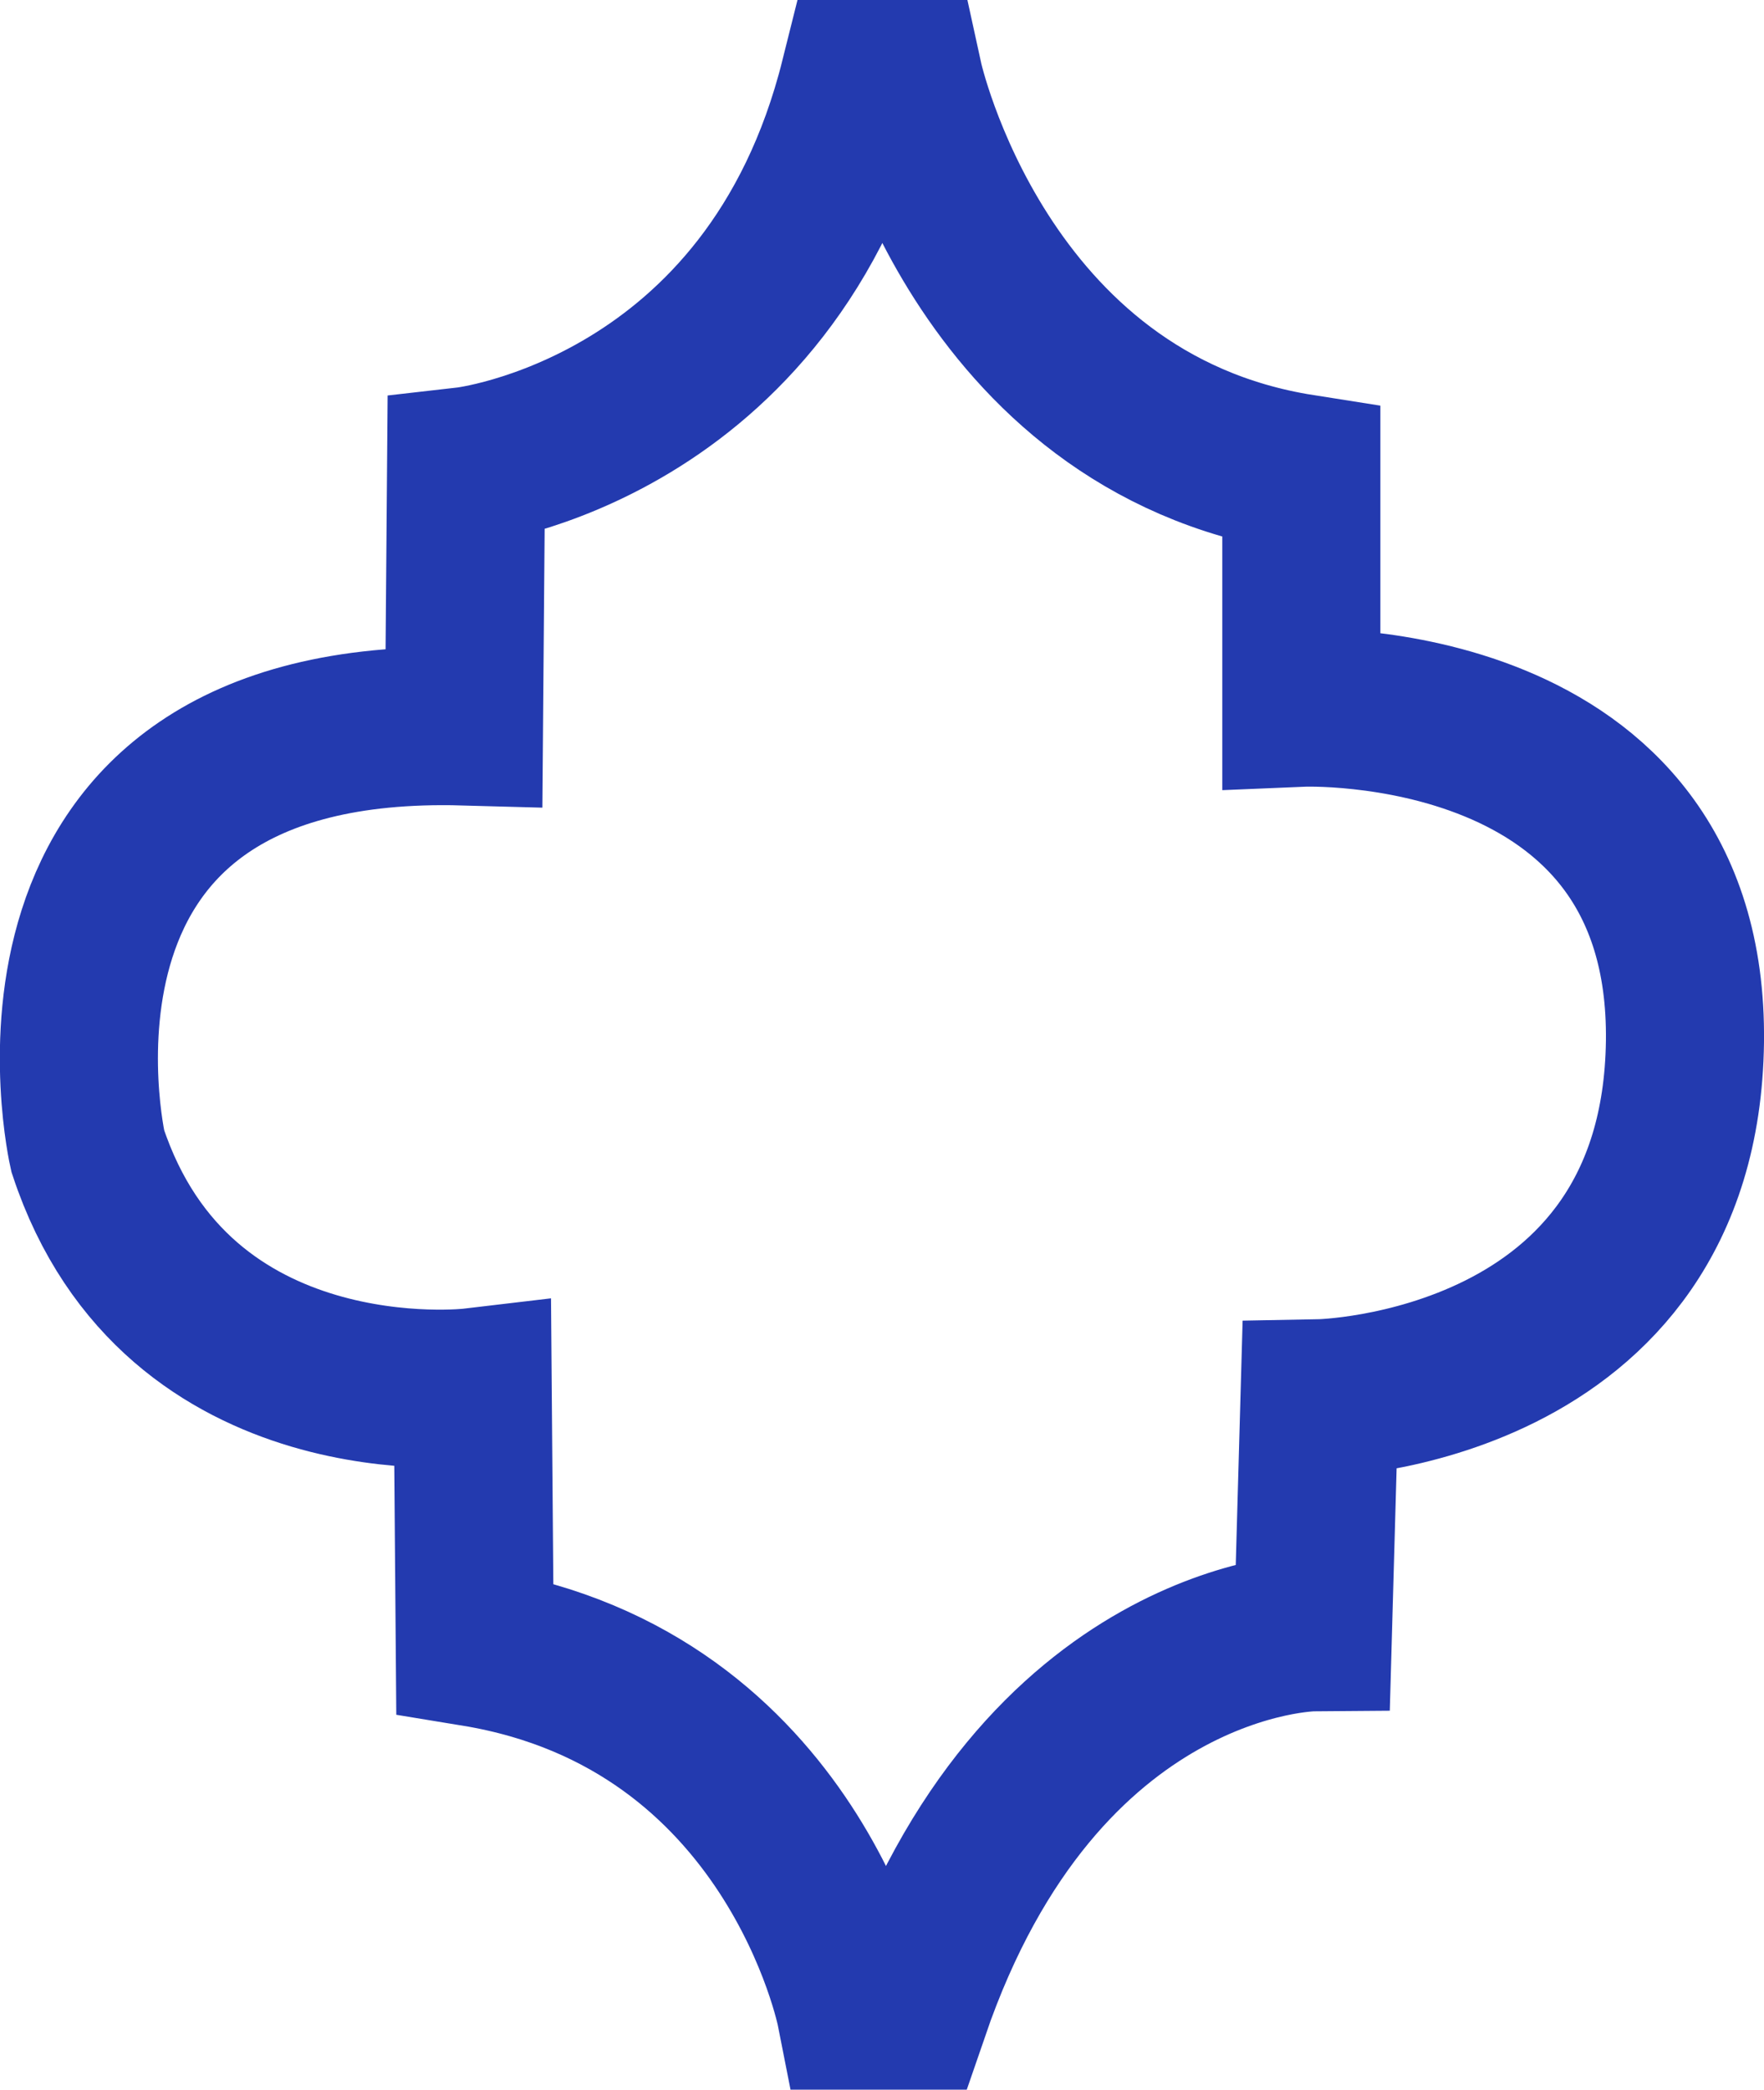 <?xml version="1.0" encoding="UTF-8"?> <svg xmlns="http://www.w3.org/2000/svg" id="_Слой_2" data-name="Слой 2" viewBox="0 0 66.95 79.31"><defs><style> .cls-1 { fill: none; stroke: #233aaf; stroke-miterlimit: 10; stroke-width: 6px; } </style></defs><g id="_Слой_2-2" data-name="Слой 2"><path class="cls-1" d="M32.62,3h1.68s2.84,13.03,15.09,14.96v8.9s14.72-.62,14.56,12.67c-.17,13.29-13.87,13.54-13.87,13.54l-.25,8.88s-10.38.08-15.28,14.36h-2.08s-2.32-11.79-14.45-13.78l-.08-9.88s-11.21,1.33-14.61-8.97c0,0-3.82-16.61,14.28-16.11l.08-9.88s11.58-1.32,14.92-14.69Z"></path></g></svg> 